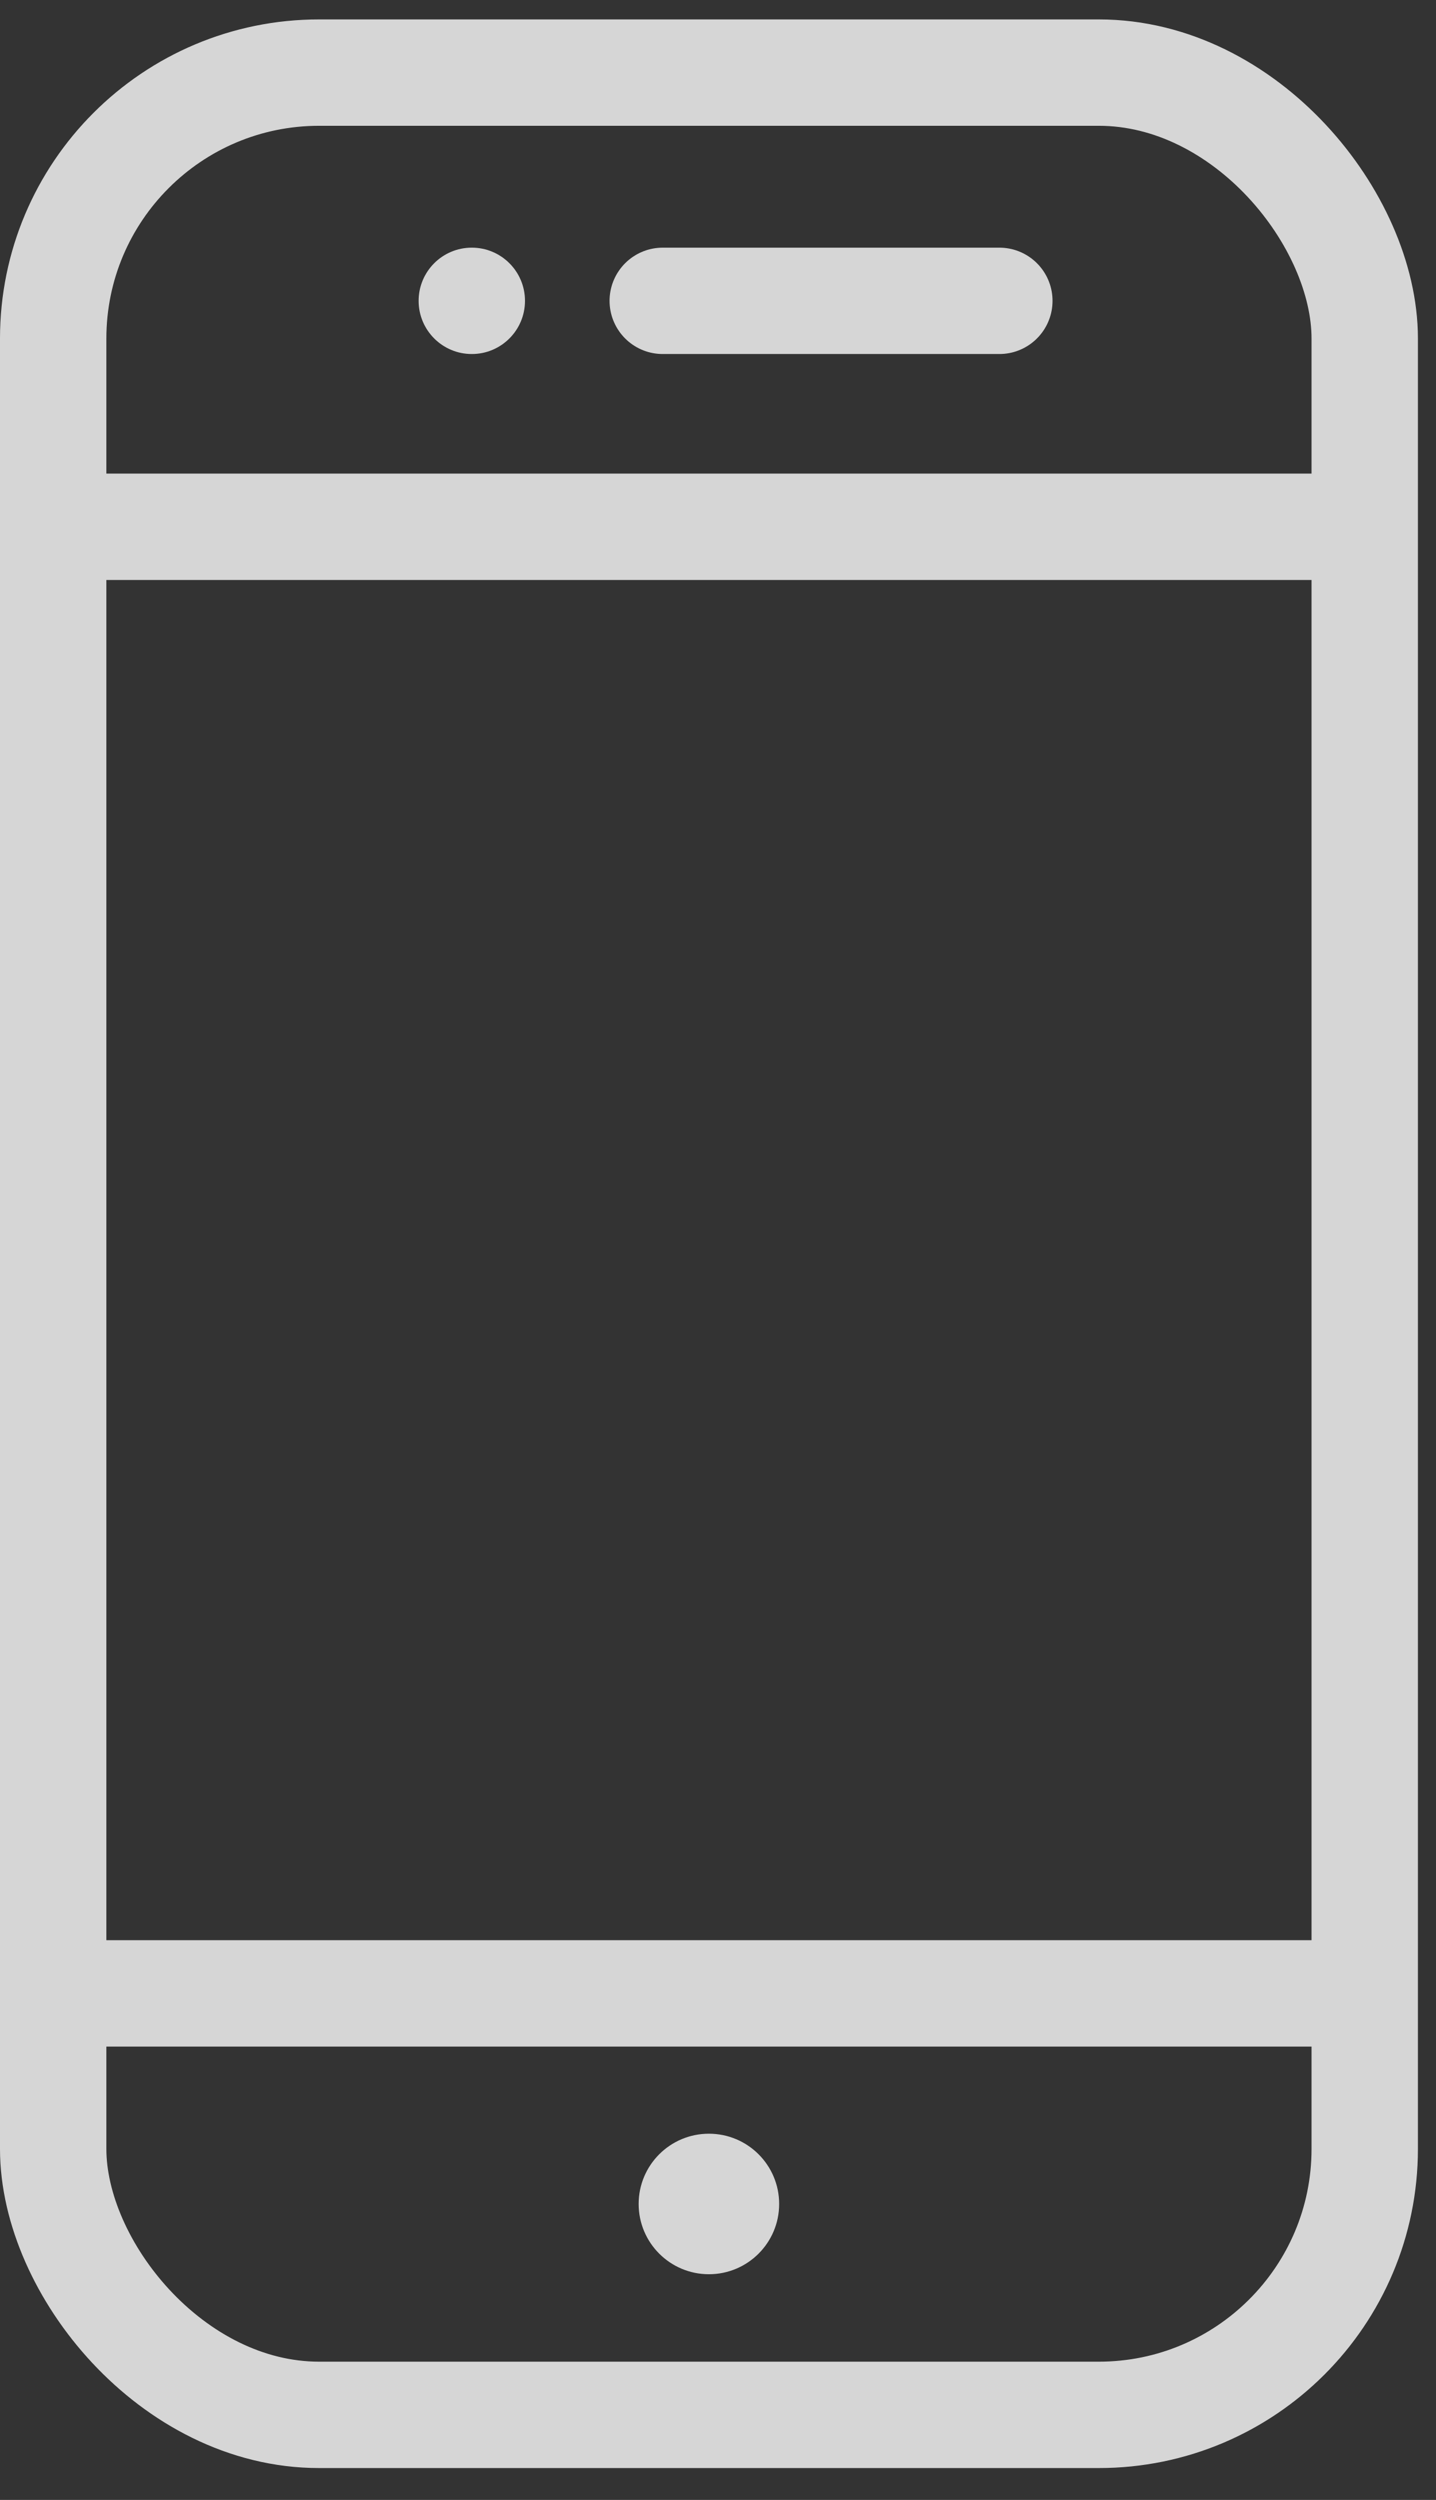 <?xml version="1.0" encoding="UTF-8"?> <svg xmlns="http://www.w3.org/2000/svg" width="27" height="47" viewBox="0 0 27 47" fill="none"><rect x="0" y="0" width="27" height="47" fill="#333333" stroke="none"/> <g opacity="0.8"> <rect x="1" y="1.365" width="24.66" height="44.036" rx="5" stroke="white" stroke-width="2"></rect> <path d="M1 37.477H25.66" stroke="white" stroke-width="2"></path> <path d="M1 9.904H25.66" stroke="white" stroke-width="2"></path> <circle cx="13.329" cy="41.436" r="1.321" fill="white"></circle> <path d="M12.461 5.656L18.79 5.656" stroke="white" stroke-width="2" stroke-linecap="round"></path> <circle cx="8.871" cy="5.656" r="1" fill="white"></circle> </g> </svg> 